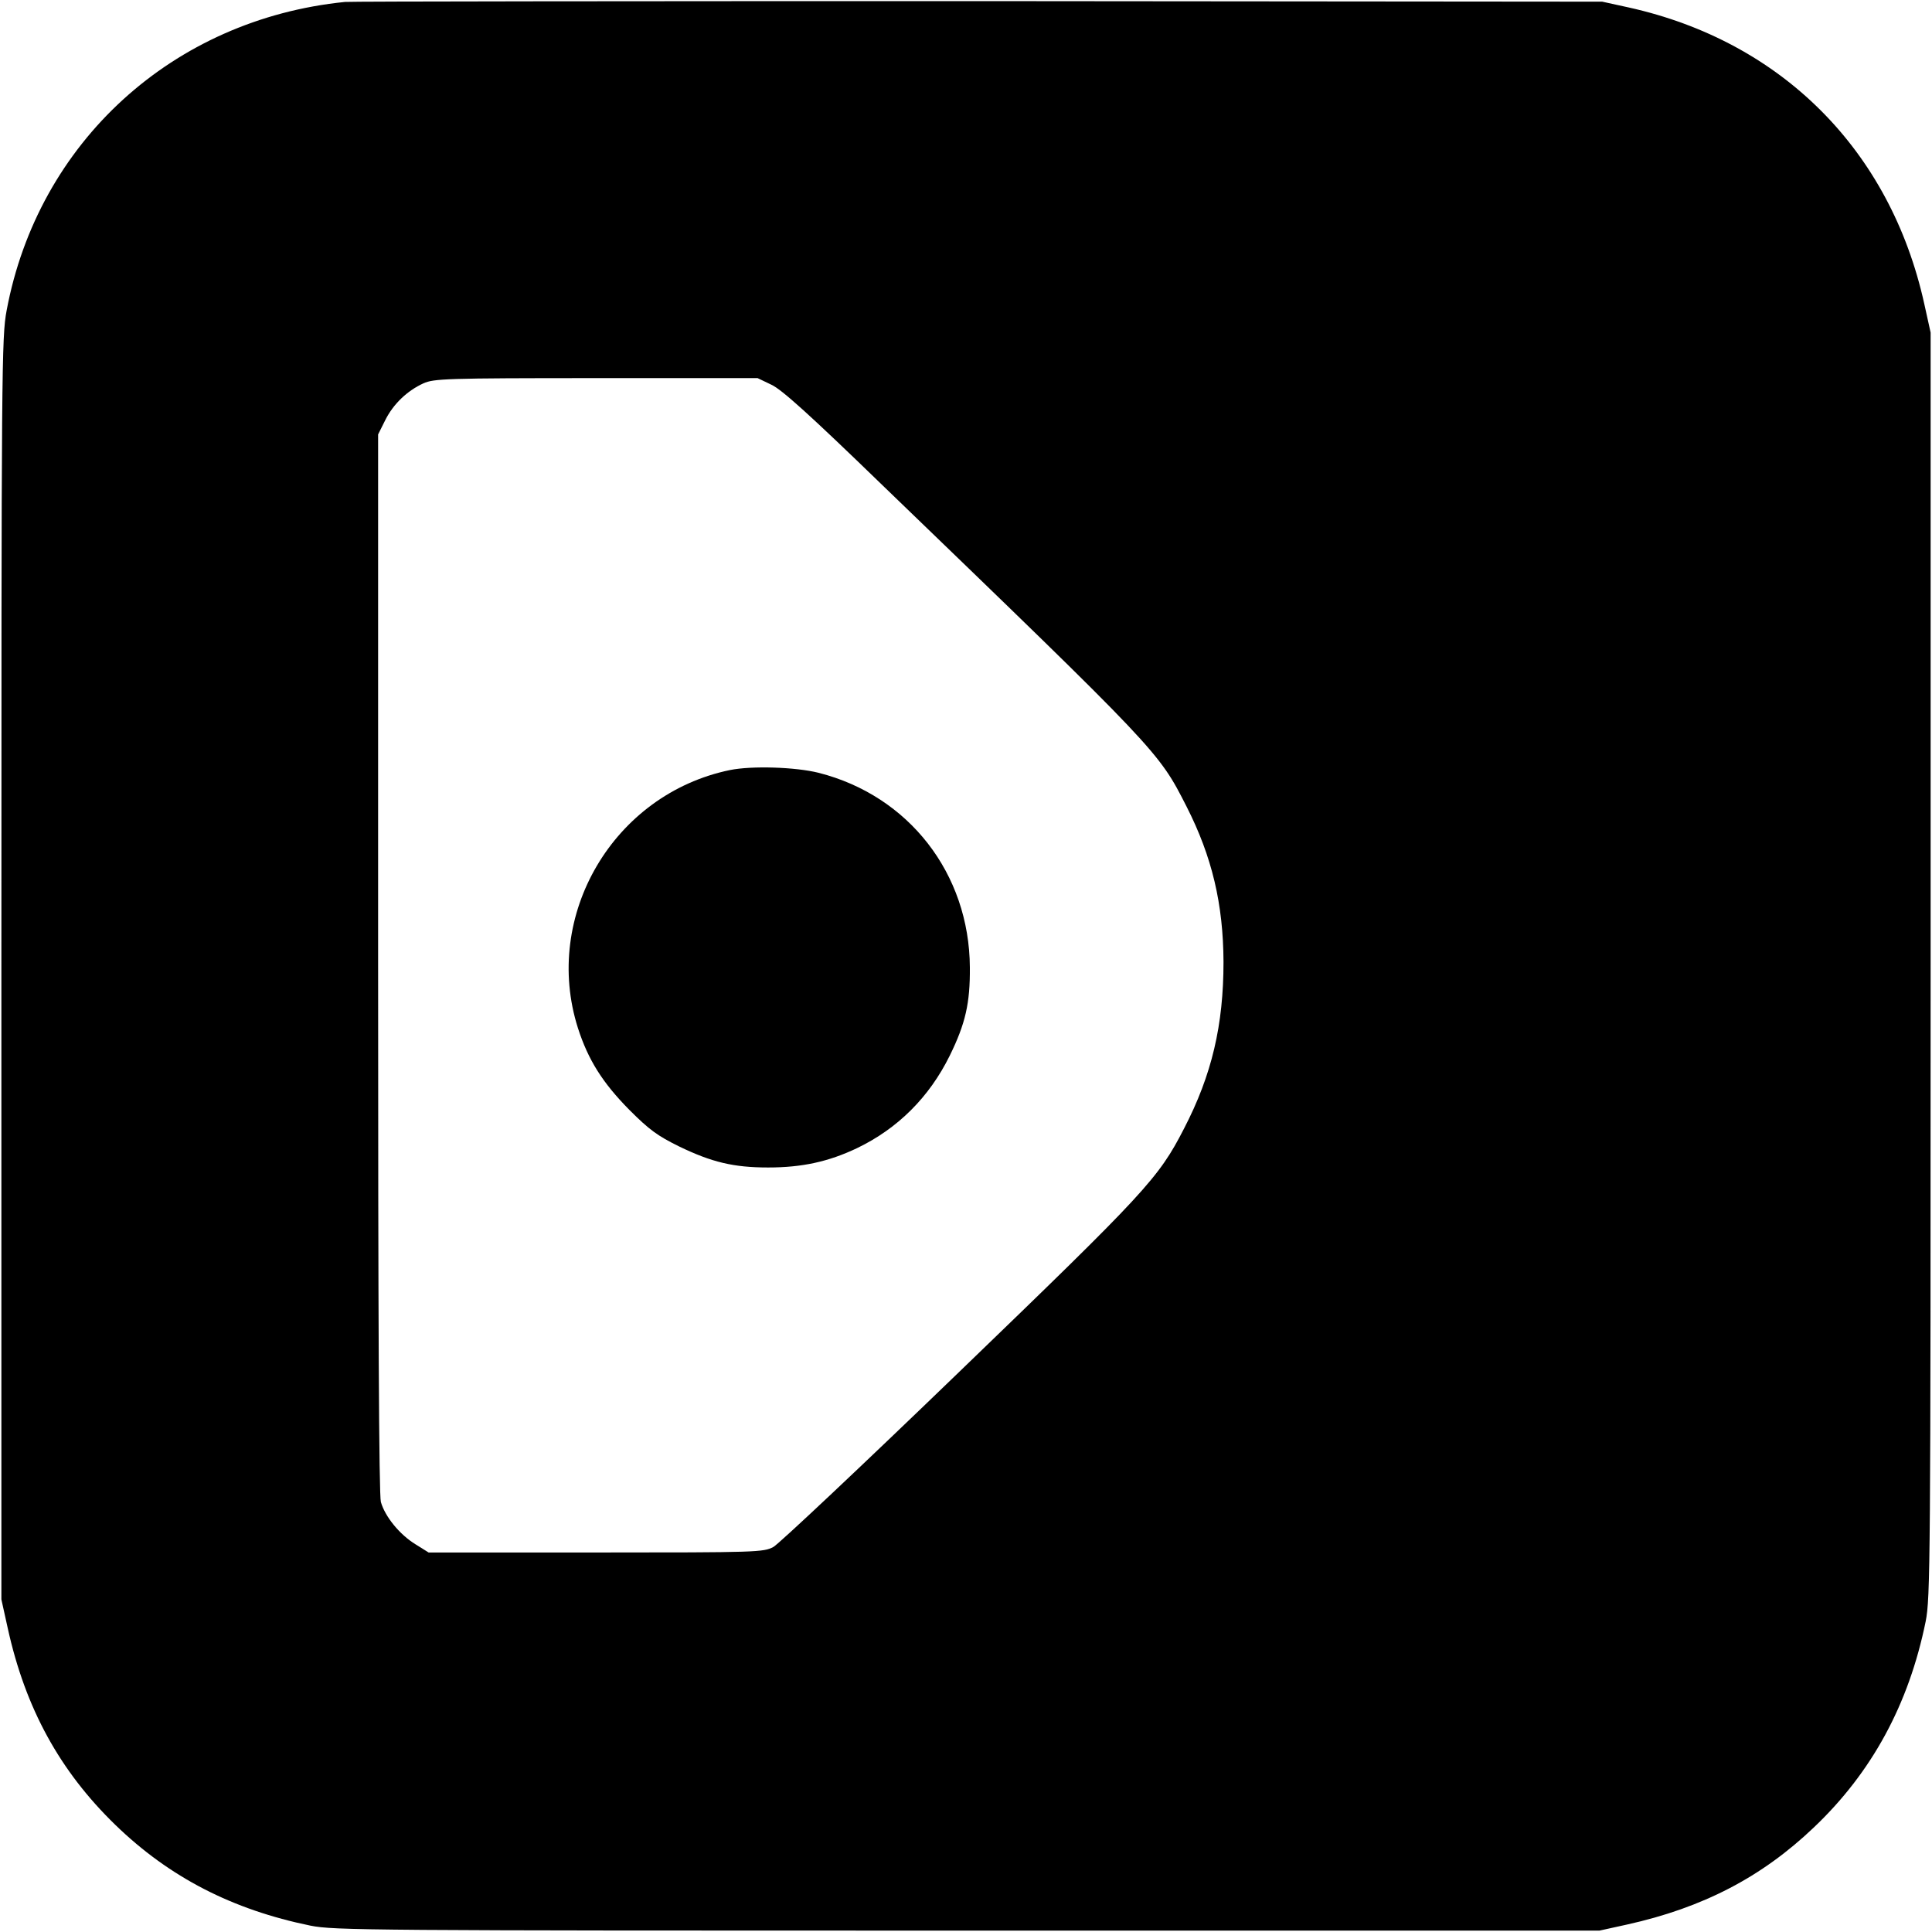 <?xml version="1.0" standalone="no"?>
<!DOCTYPE svg PUBLIC "-//W3C//DTD SVG 20010904//EN"
 "http://www.w3.org/TR/2001/REC-SVG-20010904/DTD/svg10.dtd">
<svg version="1.0" xmlns="http://www.w3.org/2000/svg"
 width="700pt" height="700pt" viewBox="0 0 700 700"
 preserveAspectRatio="xMidYMid meet">
<g transform="translate(0,700) scale(0.1,-0.1)"
fill="#000000" stroke="none">
<path d="M1250 6993 c-624 -63 -1112 -508 -1226 -1118 -18 -96 -19 -195 -19
-2385 l0 -2285 23 -104 c64 -291 189 -518 390 -713 196 -190 424 -307 707
-365 86 -17 204 -18 2380 -18 l2290 0 100 22 c275 61 488 172 676 351 211 200
345 447 406 747 17 86 18 204 18 2380 l0 2290 -23 104 c-123 557 -517 951
-1071 1074 l-96 21 -2260 2 c-1243 0 -2276 -1 -2295 -3z m1545 -1387 c37 -17
139 -109 395 -357 1011 -975 1007 -971 1109 -1171 93 -183 133 -354 134 -563
0 -229 -42 -409 -143 -604 -93 -181 -138 -229 -816 -883 -349 -337 -652 -622
-672 -633 -36 -19 -56 -20 -643 -20 l-606 0 -48 30 c-57 35 -110 100 -125 153
-7 25 -10 664 -10 1953 l0 1915 26 52 c29 58 79 106 138 133 38 17 79 19 626
19 l585 0 50 -24z"/>
<path d="M2645 4210 c-422 -87 -681 -527 -551 -935 37 -115 89 -198 187 -297
72 -72 101 -93 180 -132 118 -57 197 -76 322 -76 123 0 219 21 322 70 148 71
262 185 336 335 57 116 74 190 73 320 -2 340 -221 622 -548 705 -84 21 -242
26 -321 10z"/>
</g>
</svg>
